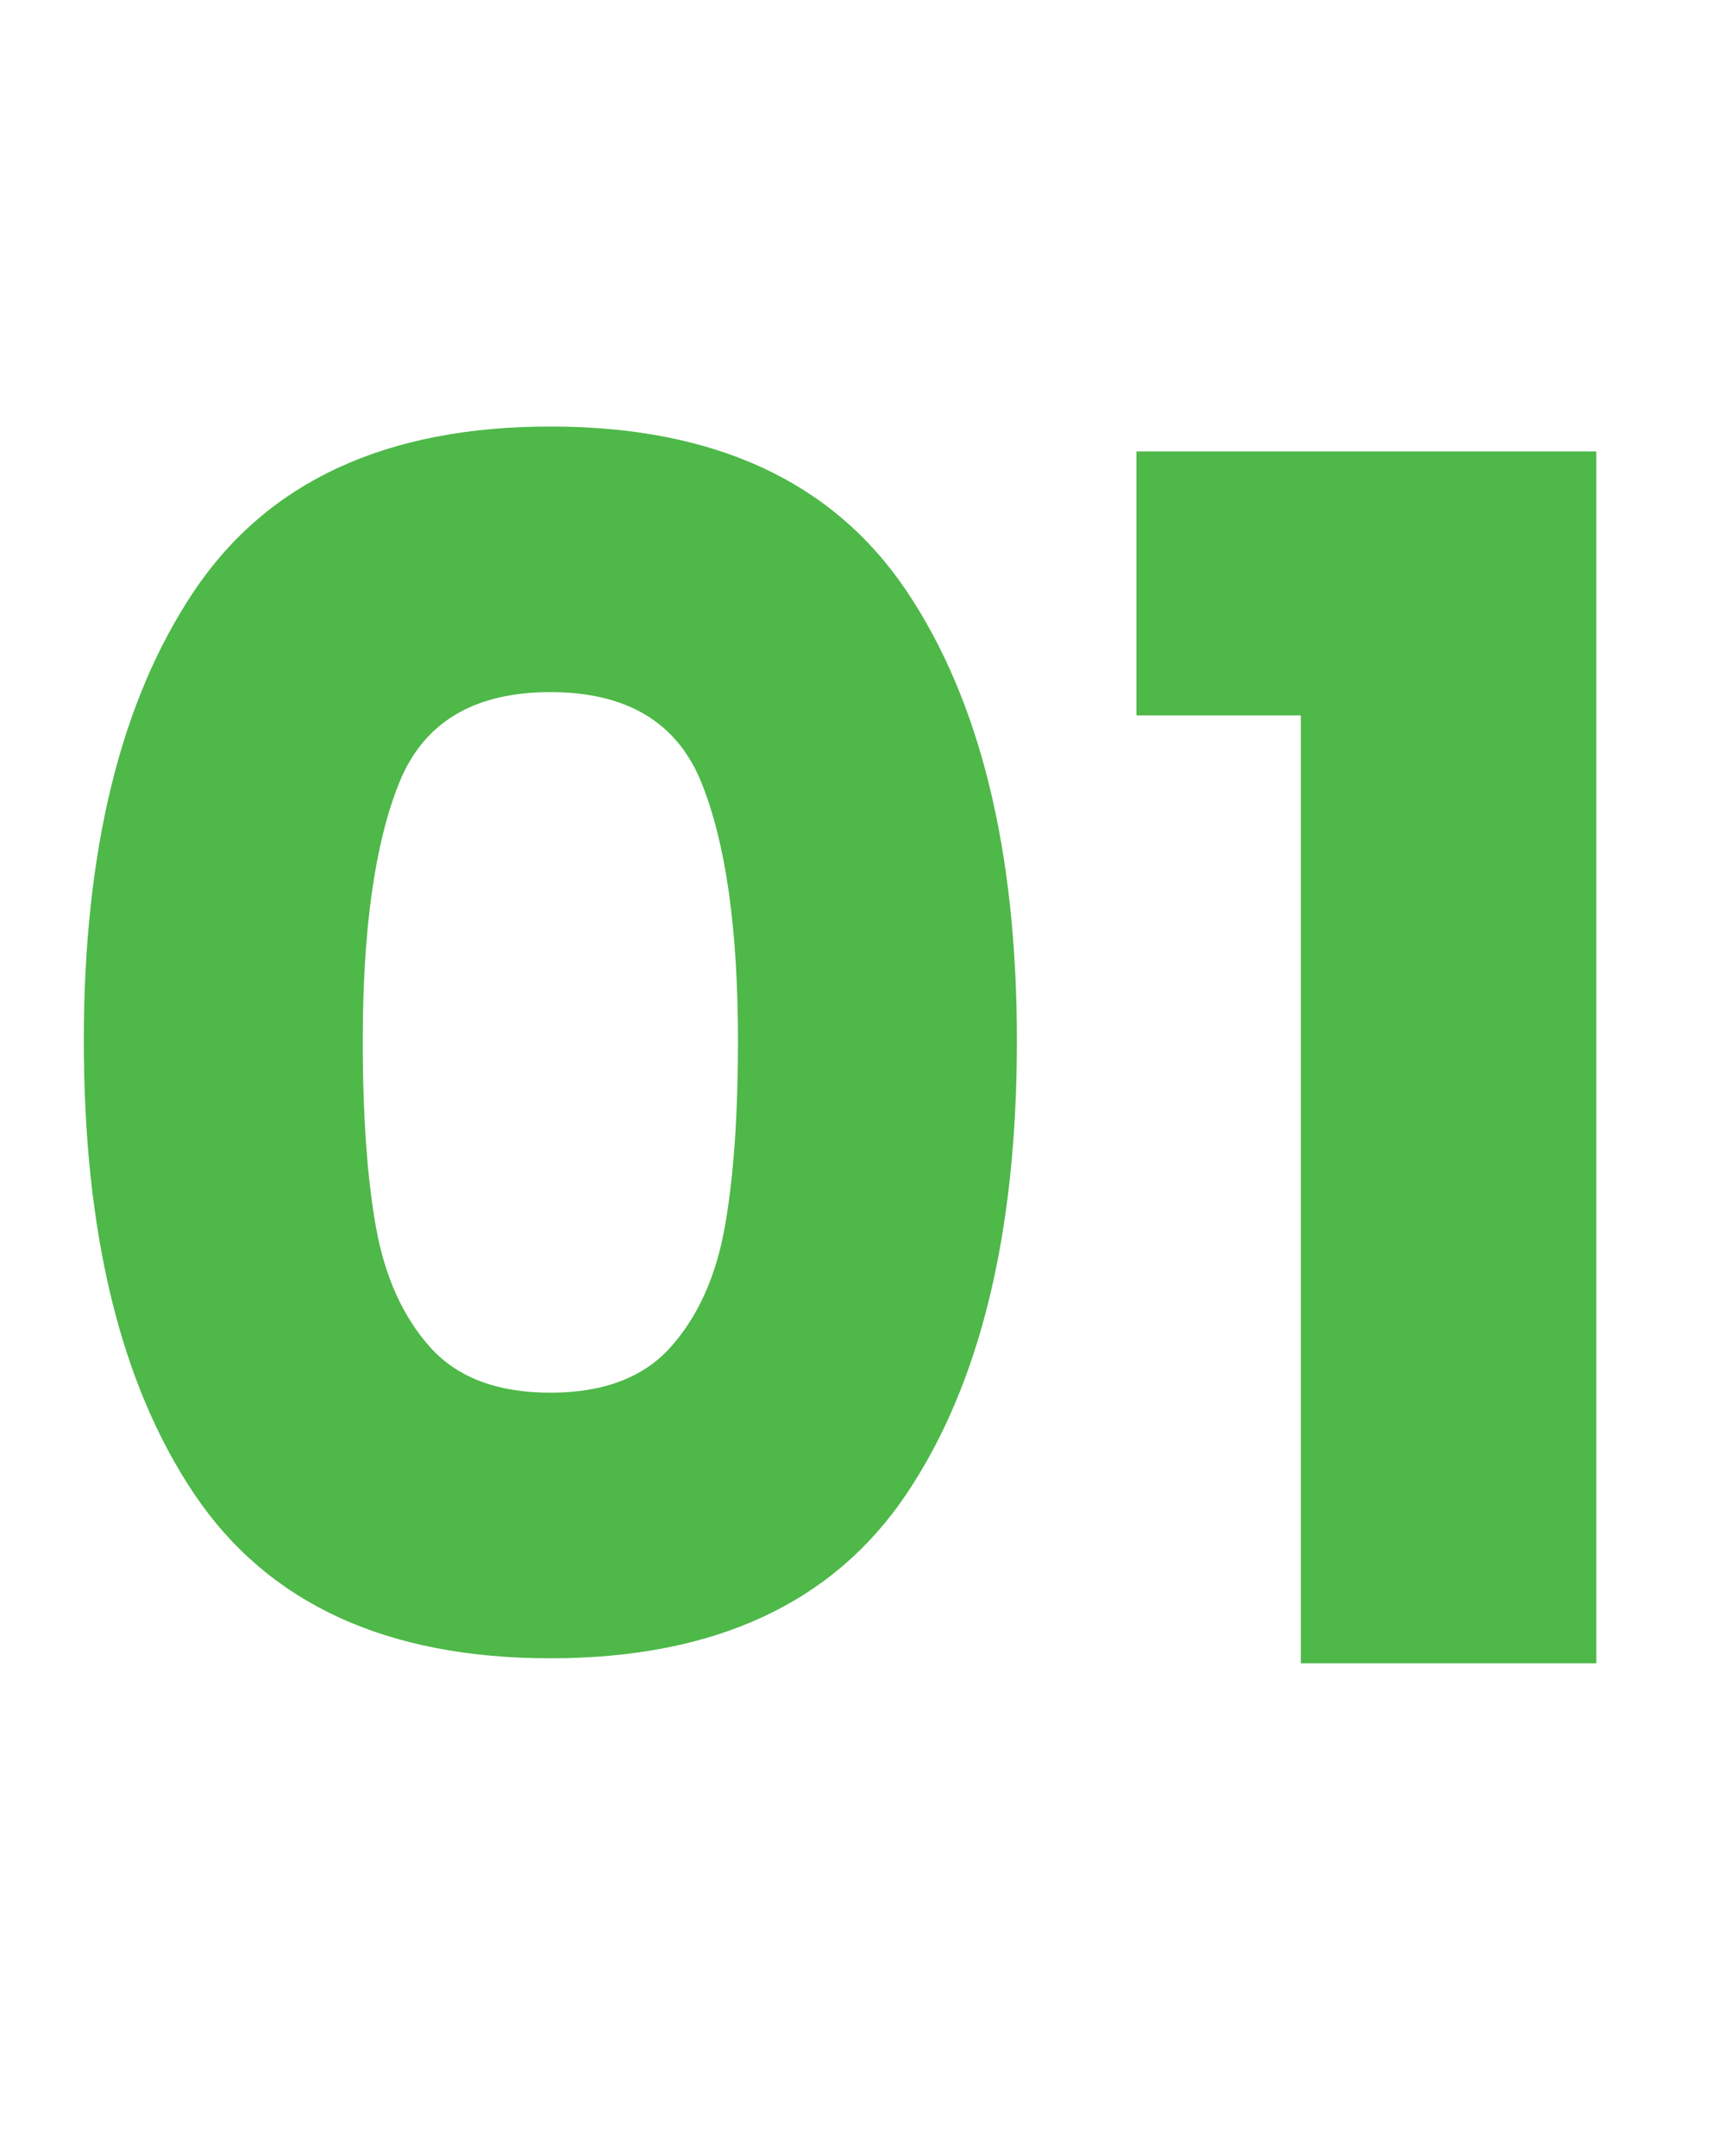<svg xmlns="http://www.w3.org/2000/svg" xmlns:xlink="http://www.w3.org/1999/xlink" width="1080" viewBox="0 0 810 1012.5" height="1350" preserveAspectRatio="xMidYMid meet"><defs><g></g></defs><g fill="#4eb849" fill-opacity="1"><g transform="translate(4.276, 781.114)"><g><path d="M 35.078 -292.359 C 35.078 -381.754 52.359 -452.176 86.922 -503.625 C 121.484 -555.082 177.227 -580.812 254.156 -580.812 C 331.07 -580.812 386.812 -555.082 421.375 -503.625 C 455.938 -452.176 473.219 -381.754 473.219 -292.359 C 473.219 -201.922 455.938 -130.973 421.375 -79.516 C 386.812 -28.066 331.07 -2.344 254.156 -2.344 C 177.227 -2.344 121.484 -28.066 86.922 -79.516 C 52.359 -130.973 35.078 -201.922 35.078 -292.359 Z M 342.25 -292.359 C 342.25 -344.848 336.531 -385.254 325.094 -413.578 C 313.664 -441.91 290.02 -456.078 254.156 -456.078 C 218.289 -456.078 194.641 -441.91 183.203 -413.578 C 171.773 -385.254 166.062 -344.848 166.062 -292.359 C 166.062 -257.016 168.141 -227.773 172.297 -204.641 C 176.453 -181.516 184.895 -162.805 197.625 -148.516 C 210.363 -134.223 229.207 -127.078 254.156 -127.078 C 279.102 -127.078 297.941 -134.223 310.672 -148.516 C 323.41 -162.805 331.859 -181.516 336.016 -204.641 C 340.172 -227.773 342.25 -257.016 342.25 -292.359 Z M 342.25 -292.359 "></path></g></g></g><g fill="#4eb849" fill-opacity="1"><g transform="translate(512.584, 781.114)"><g><path d="M 21.047 -445.156 L 21.047 -569.109 L 237 -569.109 L 237 0 L 98.234 0 L 98.234 -445.156 Z M 21.047 -445.156 "></path></g></g></g></svg>